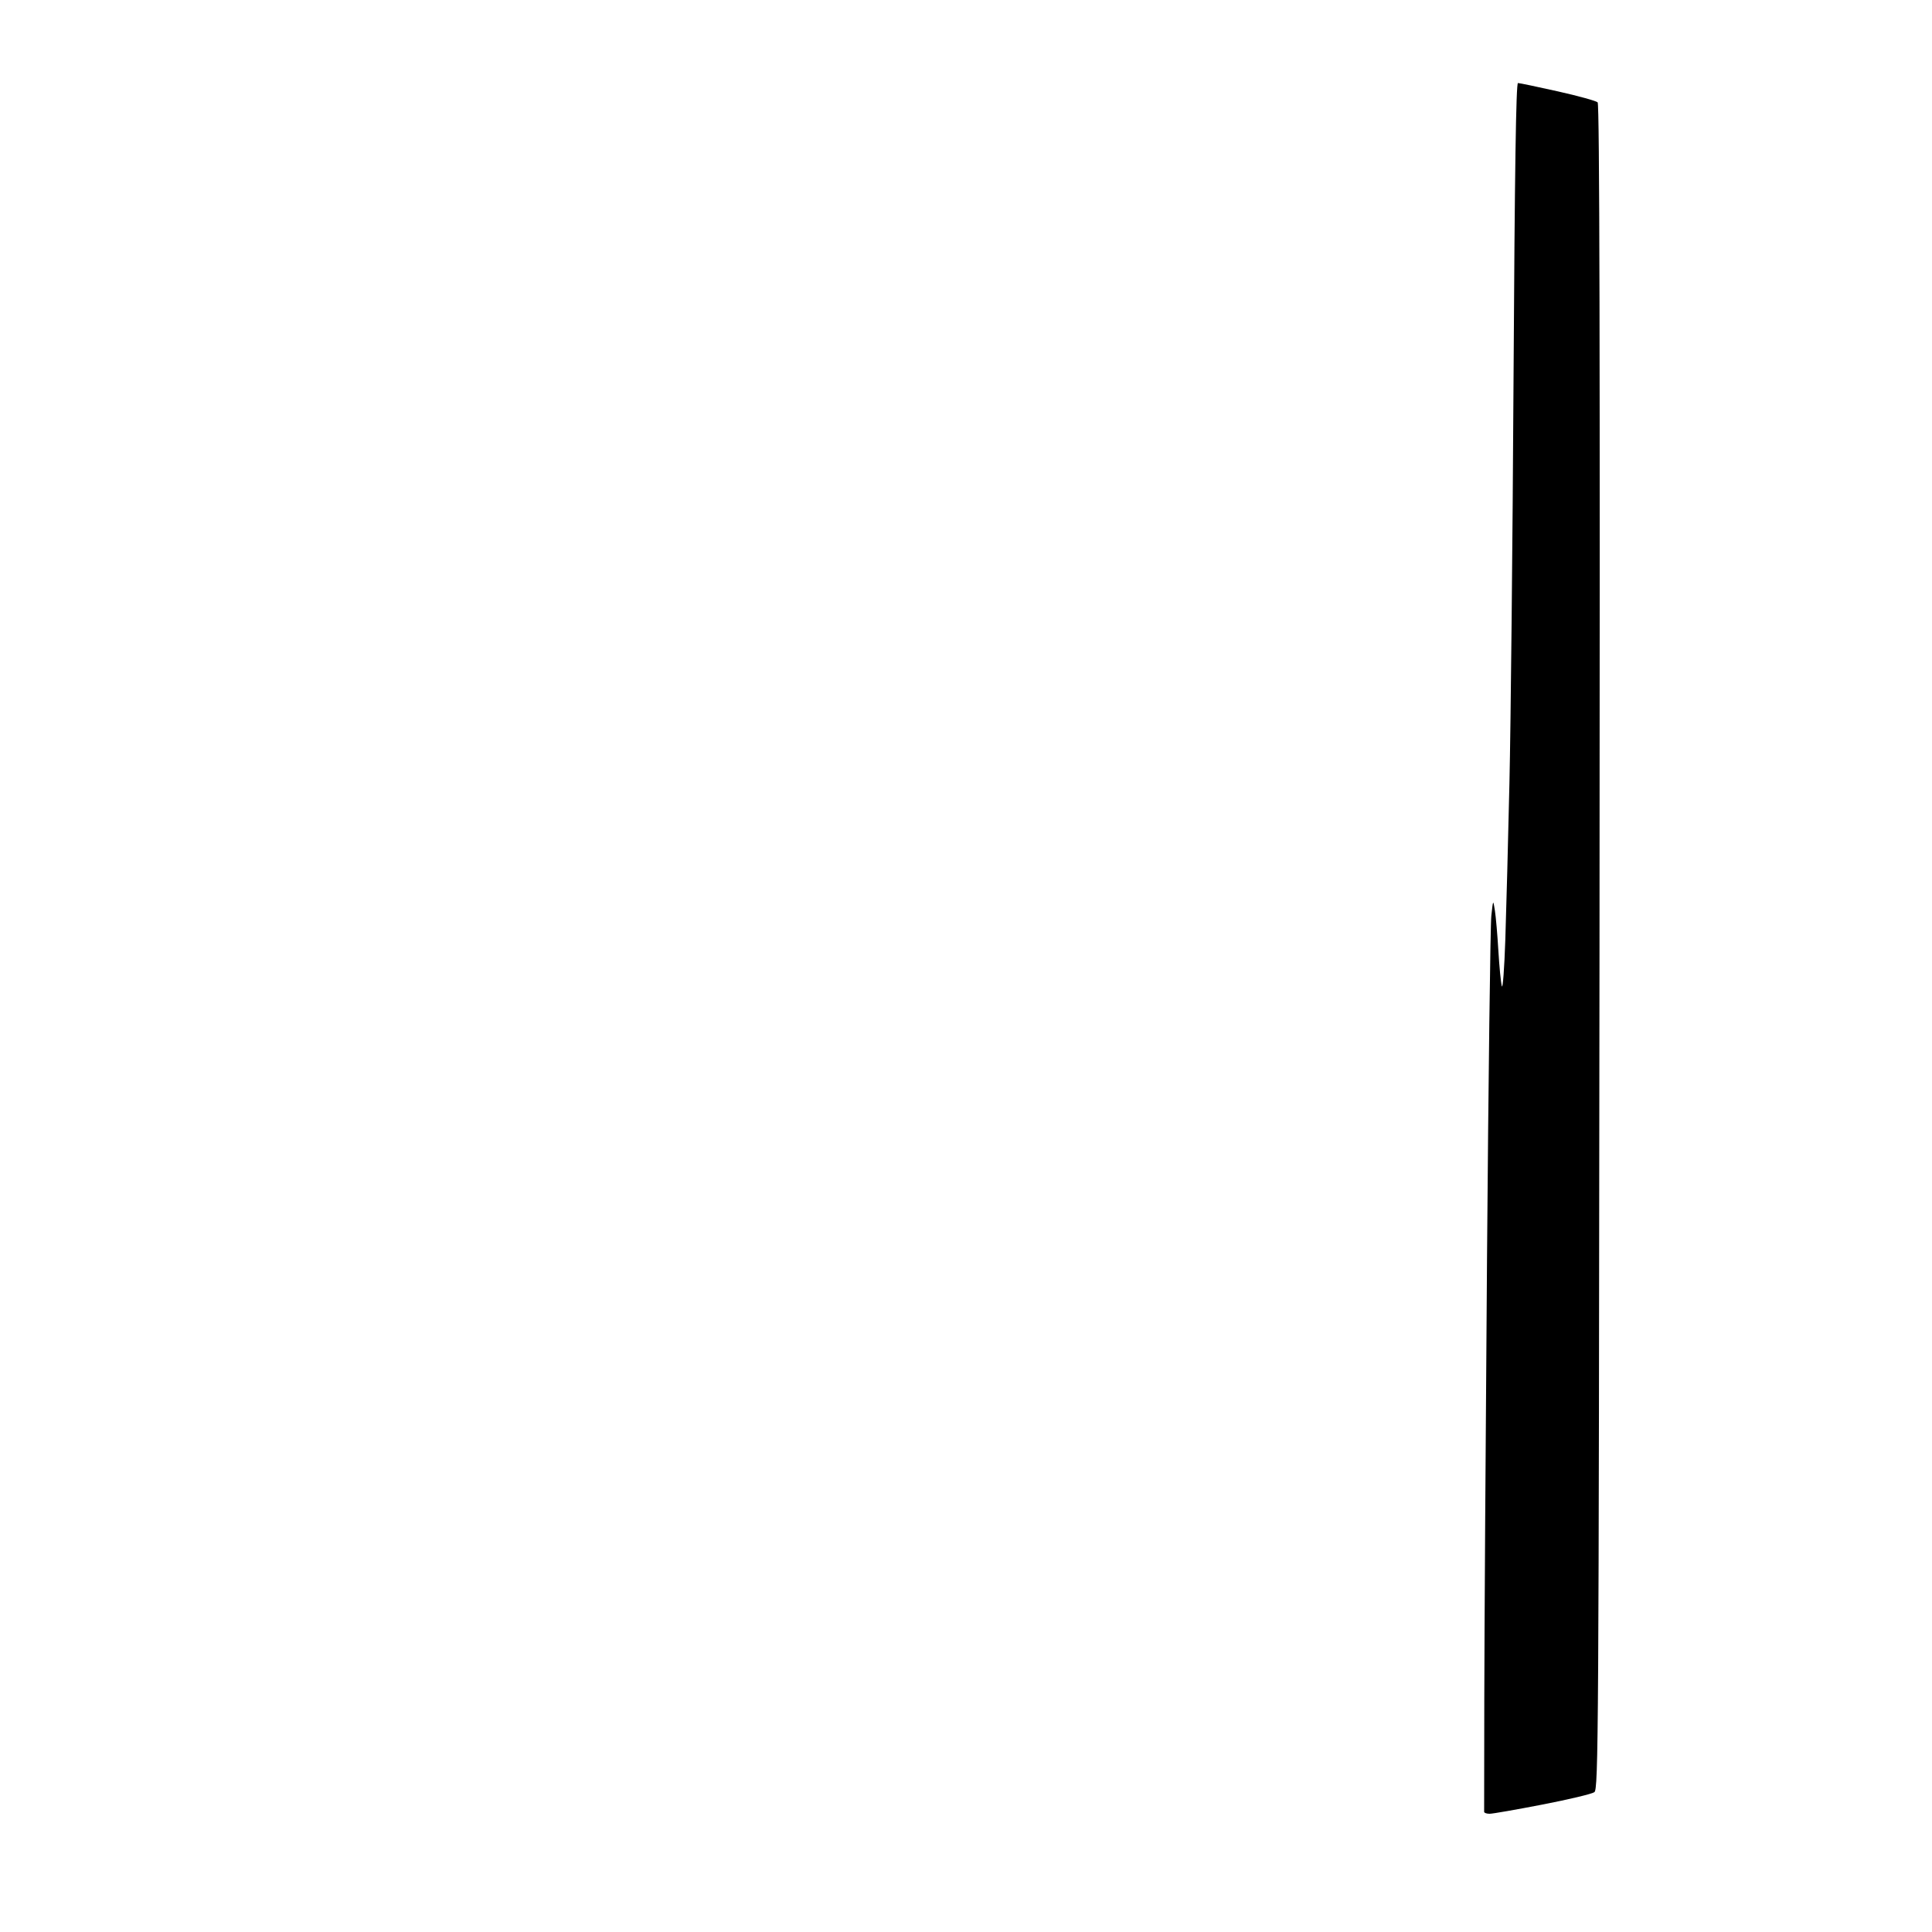 <?xml version="1.0" encoding="UTF-8" standalone="no"?>
<svg 
  version="1.1" 
  xmlns="http://www.w3.org/2000/svg" 
  xmlns:xlink="http://www.w3.org/1999/xlink" 
  xmlns:svg="http://www.w3.org/2000/svg"
  xmlns:rdf="http://www.w3.org/1999/02/22-rdf-syntax-ns#"
  xmlns:cc="http://creativecommons.org/ns#"
  xmlns:dc="http://purl.org/dc/elements/1.1/"
  viewBox="0 0 768 768"
  width="768"
  height="768"
>
<style>svg {background-color: white; }</style>"
<path stroke="none" fill="black" fill-rule="evenodd" d="M592.15,721.00C590.97,721.00 589.99,720.66 589.97,720.25C589.95,719.84 589.98,699.48 590.03,675.00C590.07,650.52 590.56,572.00 591.11,500.50C591.66,429.00 592.43,367.57 592.83,364.00C593.54,357.50 593.54,357.50 594.25,362.00C594.64,364.48 595.26,371.68 595.63,378.00C596.01,384.32 596.62,390.62 597.00,392.00C597.38,393.38 598.00,385.05 598.39,373.50C598.78,361.95 599.51,333.82 600.03,311.00C600.55,288.18 601.28,216.29 601.65,151.25C602.13,67.33 602.65,33.00 603.42,33.01C604.01,33.01 611.14,34.50 619.26,36.32C627.39,38.14 634.51,40.11 635.09,40.69C635.85,41.45 636.06,140.50 635.83,376.46C635.52,691.28 635.40,711.24 633.78,712.42C632.84,713.11 623.57,715.32 613.18,717.33C602.79,719.35 593.33,721.00 592.15,721.00z" />

</svg>